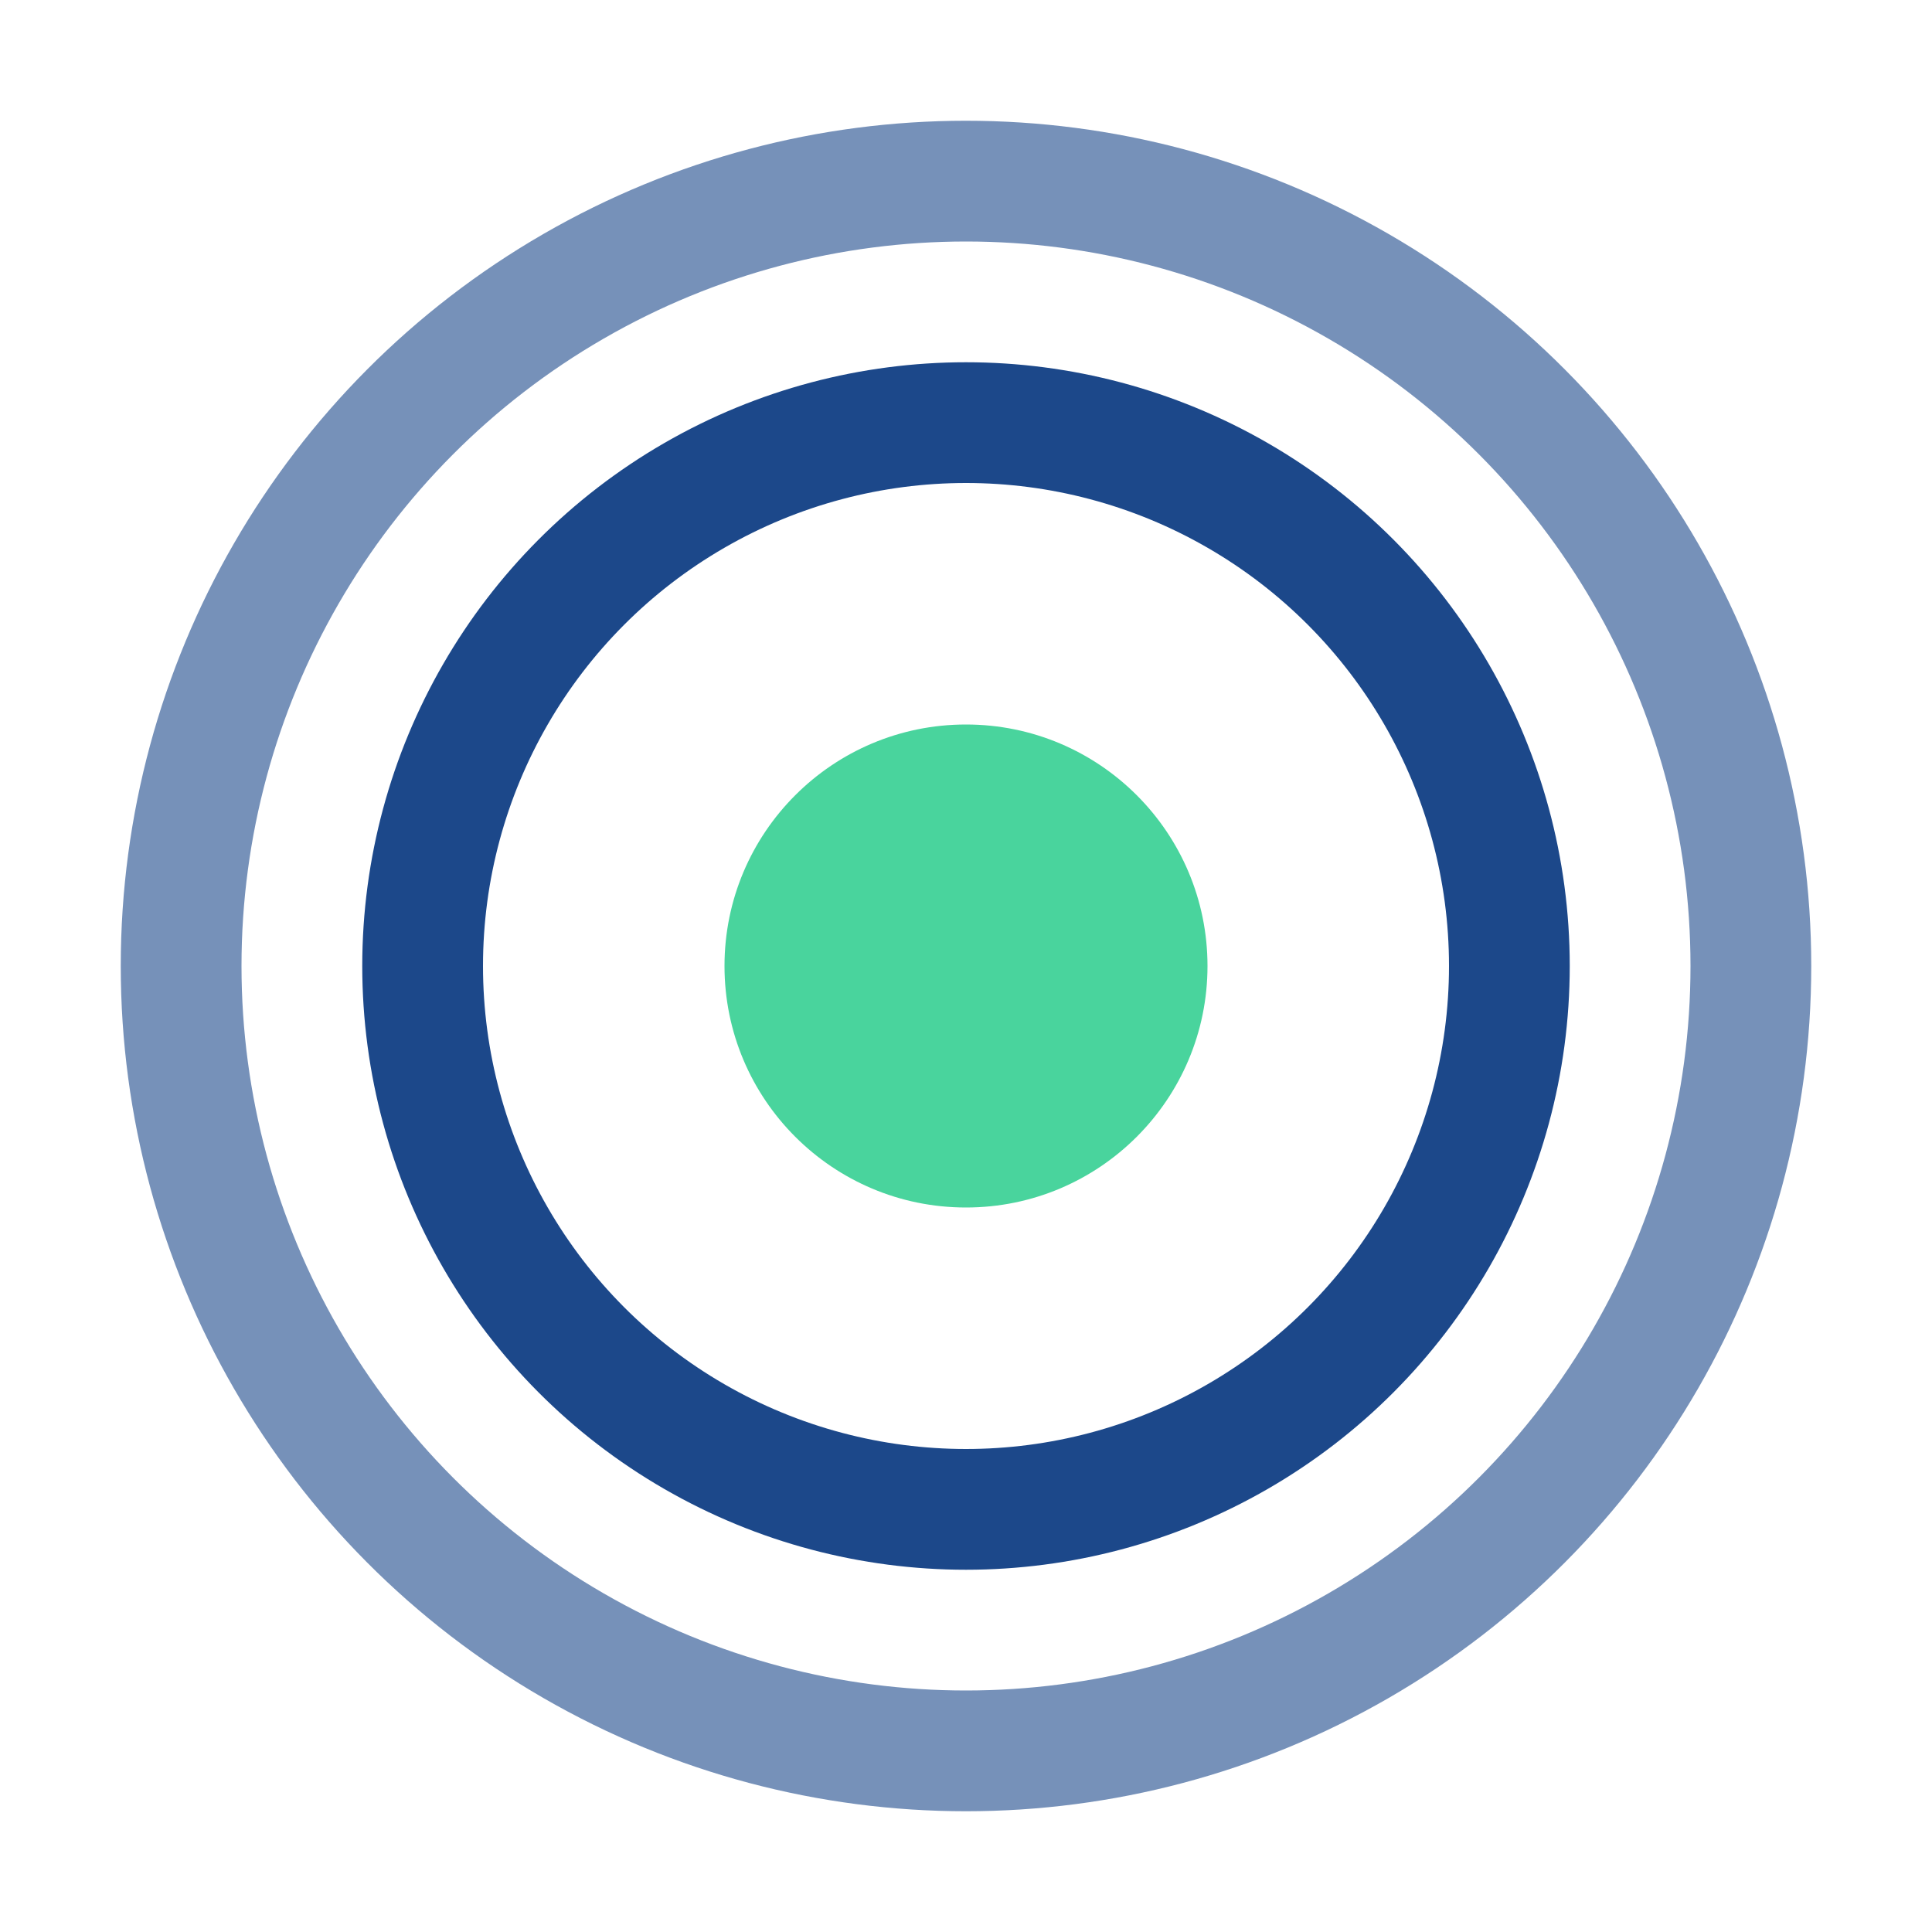 <?xml version="1.0" encoding="UTF-8"?>
<svg xmlns="http://www.w3.org/2000/svg" width="32" height="32" viewBox="0 0 32 32"><circle cx="16" cy="16" r="4" fill="#49D49D"/><circle cx="16" cy="16" r="9" fill="none" stroke="#1C488A" stroke-width="2"/><circle cx="16" cy="16" r="13" fill="none" stroke="#1C488A" stroke-width="2" opacity=".6"/></svg>
